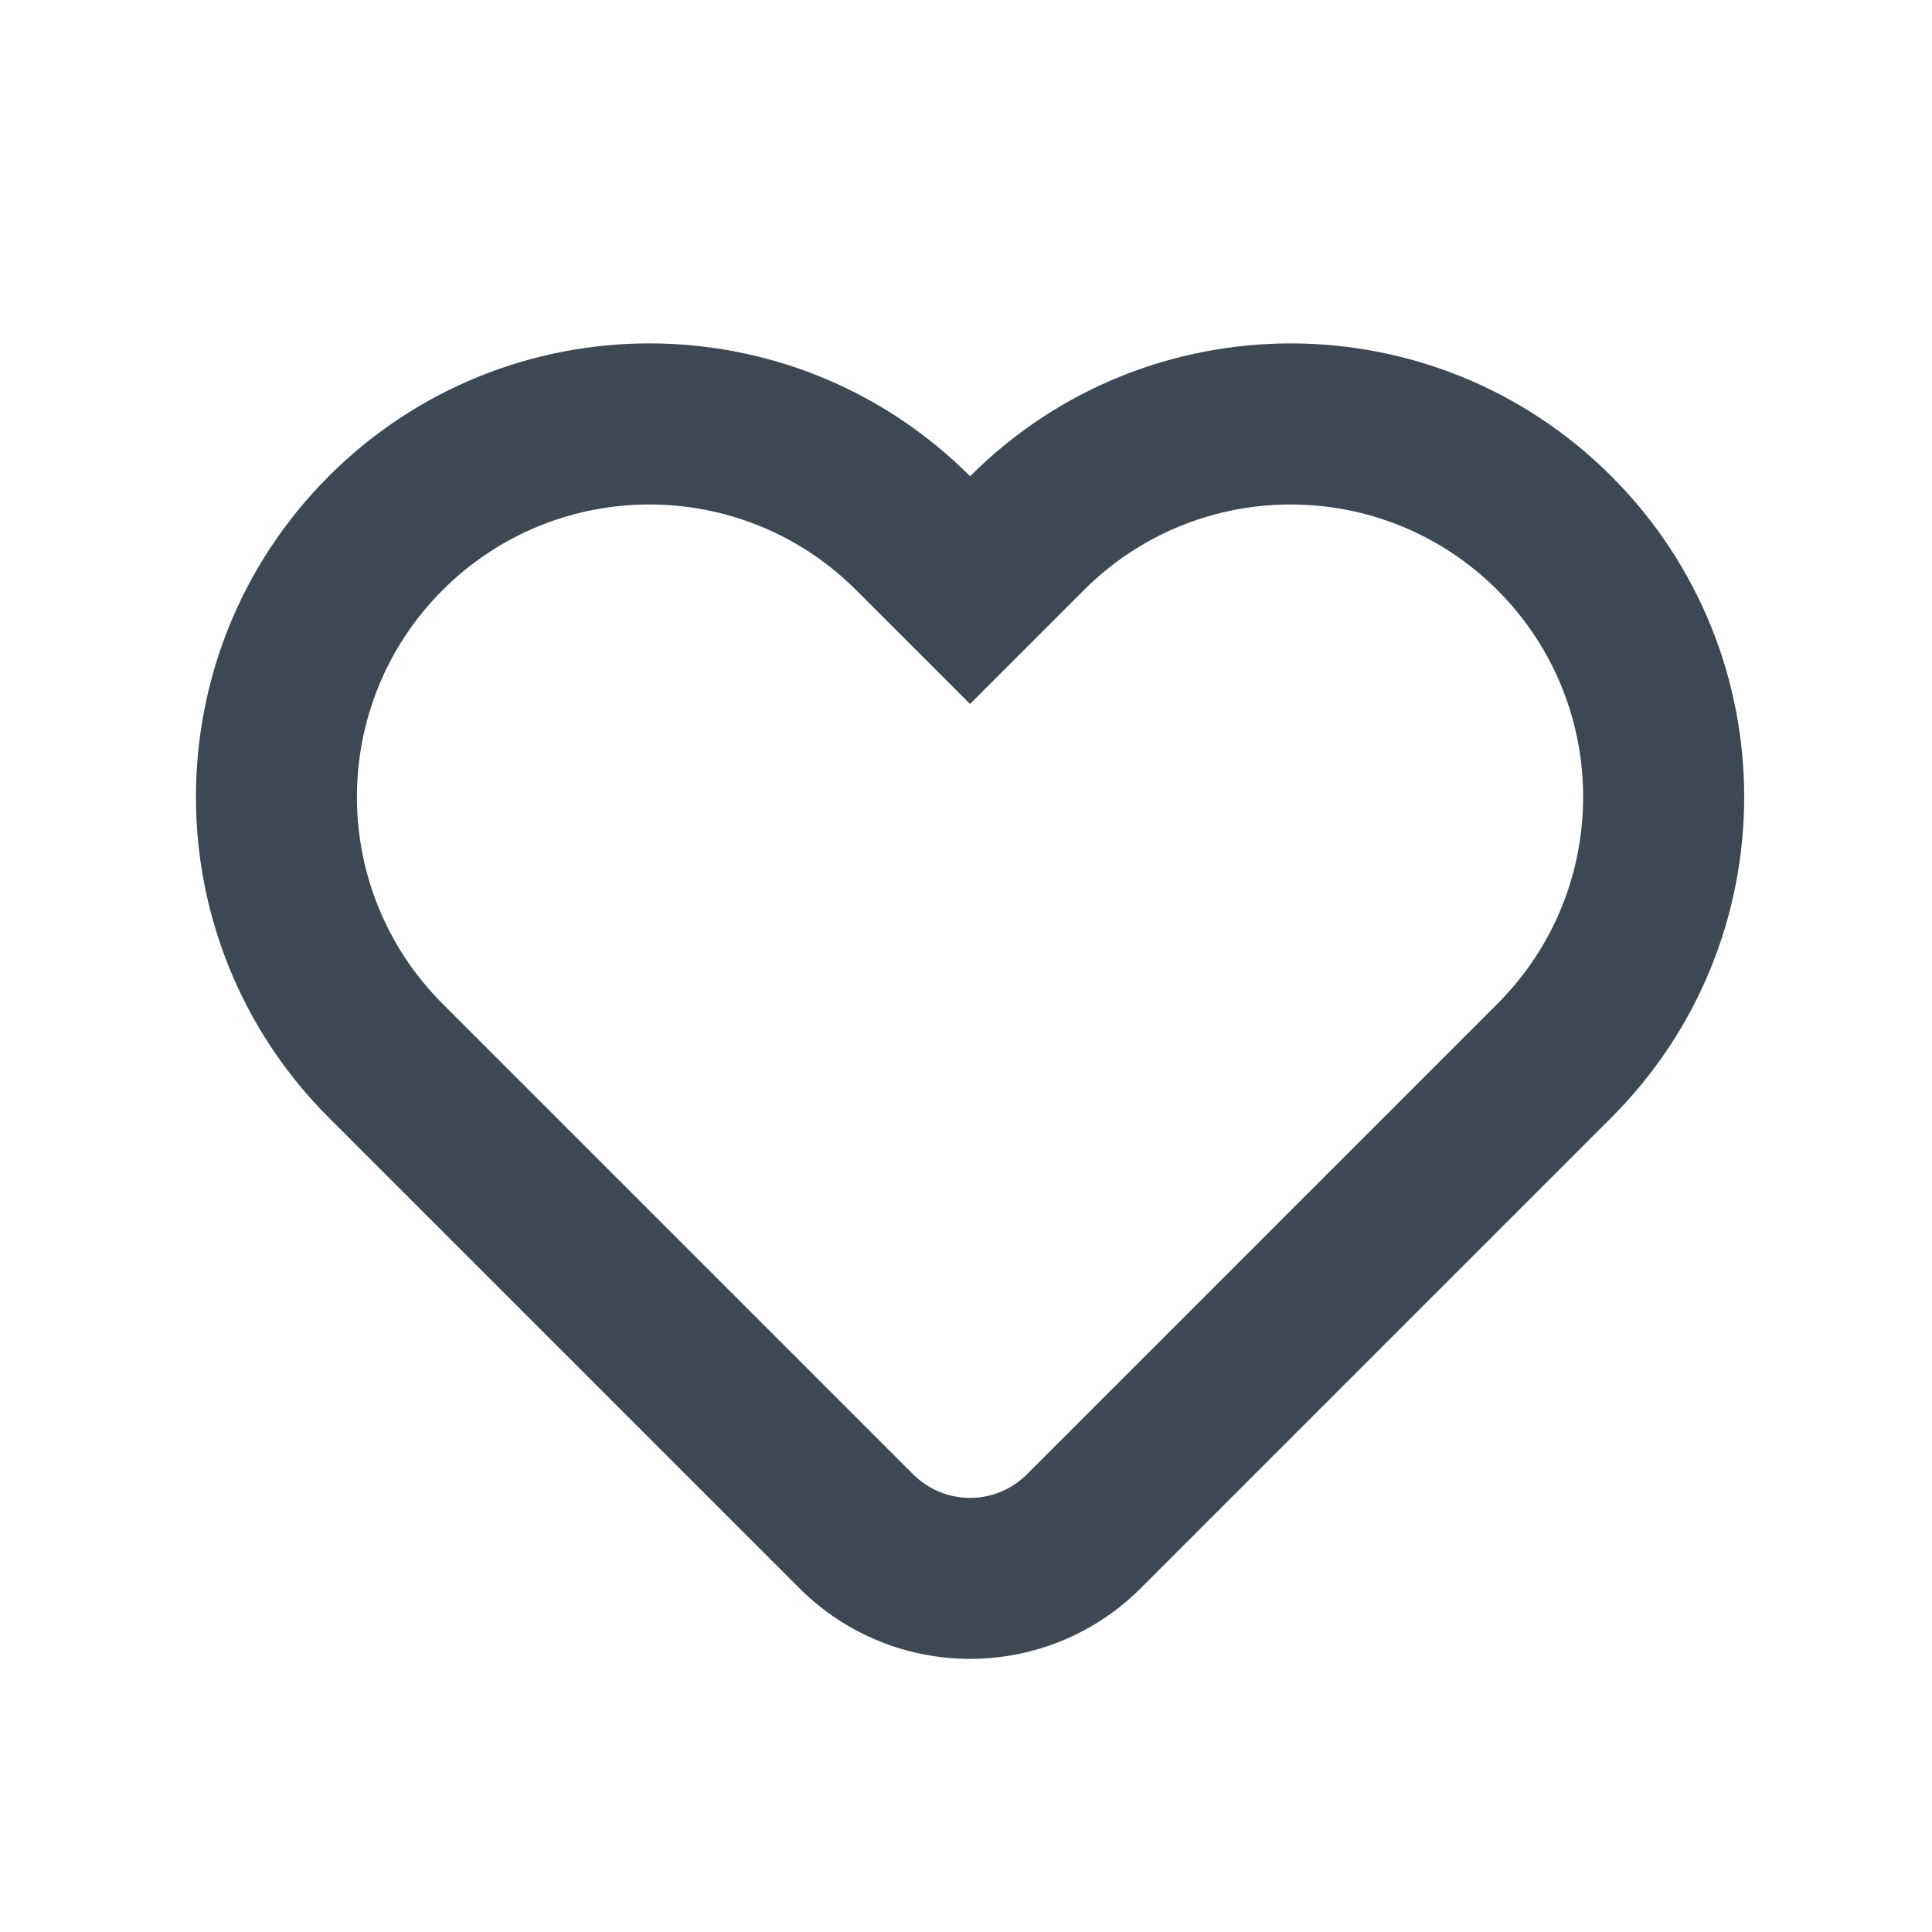 <svg fill="none" height="24" viewBox="0 0 24 24" width="24" xmlns="http://www.w3.org/2000/svg" xmlns:xlink="http://www.w3.org/1999/xlink"><clipPath id="a"><path d="m0 0h24v24h-24z"/></clipPath><g clip-path="url(#a)"><path clip-rule="evenodd" d="m4.084 13.883 5.845 5.845c1.172 1.172 3.071 1.172 4.243 0l5.845-5.845c2.2-2.2 2.2-5.767 0-7.967s-5.767-2.2-7.966 0c-.001-.001-.001-.001-.002-.002-2.2-2.198-5.766-2.198-7.965.002-2.2 2.2-2.2 5.767 0 7.967zm2.828 0 4.431 4.431c.391.391 1.024.391 1.414 0l5.841-5.841c.001-.002.003-.003.004-.004 1.419-1.419 1.419-3.719 0-5.138-1.419-1.419-3.719-1.419-5.138 0l-1.414 1.414-1.414-1.414c-1.419-1.419-3.719-1.419-5.138 0s-1.419 3.719 0 5.138z" fill="#3c4854" fill-rule="evenodd"/></g></svg>